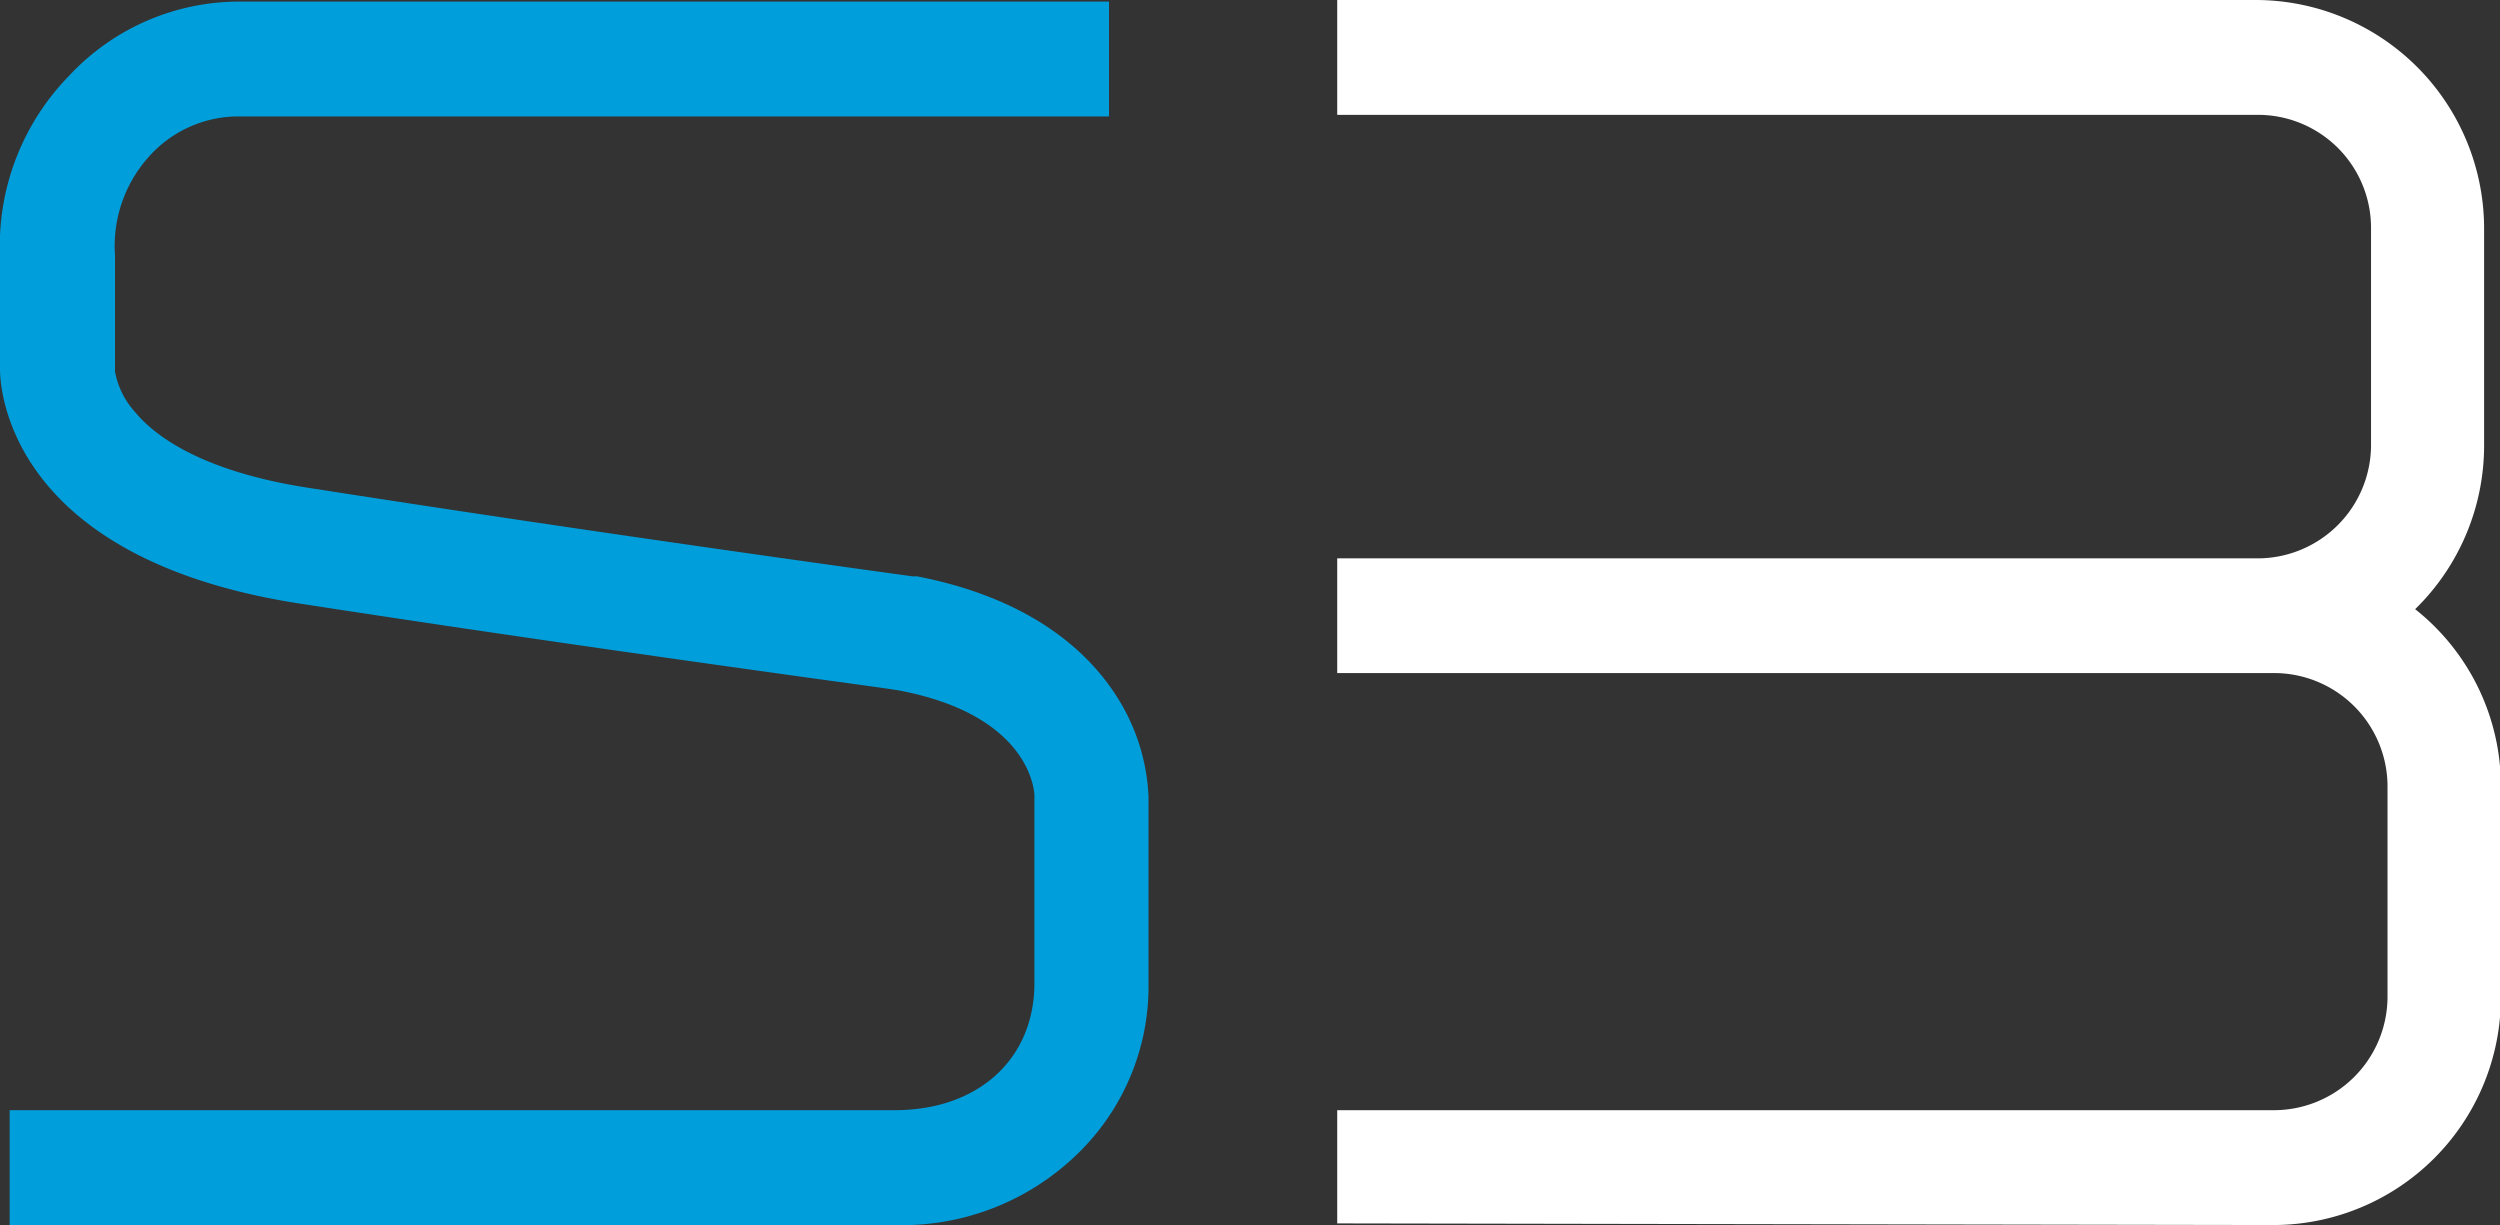 <svg xmlns="http://www.w3.org/2000/svg" viewBox="0 0 168.26 82.45"><rect x="0" y="0" width="168.26" height="82.45" fill="#333333" stroke="none"/><defs><style>.cls-1{fill:#fff;}.cls-2{fill:#009fdc;}</style></defs><g id="レイヤー_2" data-name="レイヤー 2"><g id="レイヤー_1-2" data-name="レイヤー 1"><path class="cls-1" d="M162.55,41a15.4,15.4,0,0,0,4.64-11V15.43A15.39,15.39,0,0,0,151.87,0H90V7.73h61.89a7.61,7.61,0,0,1,7.69,7.7V30a7.64,7.64,0,0,1-7.69,7.58H90v7.72h63a7.64,7.64,0,0,1,7.69,7.58V67.13a7.65,7.65,0,0,1-7.69,7.59H90v7.62l63,.11a15.33,15.33,0,0,0,15.32-15.32V52.89A15.2,15.2,0,0,0,162.55,41Z"/><path class="cls-2" d="M75.2,46.94c-1.8-2.87-5.59-6.62-13.48-8.15l-.3,0C60.62,38.68,41,36,21.07,32.88c-7.26-1.07-10.57-3.43-12-5.17A5.52,5.52,0,0,1,7.74,25V17.2a9,9,0,0,1,2.47-6.86,8.08,8.08,0,0,1,5.55-2.5H74.64V.11H15.75a15.67,15.67,0,0,0-11.11,5A16.39,16.39,0,0,0,0,17.25v7.6c0,1.28.56,12.61,19.84,15.72C34.17,42.79,48,44.72,55.4,45.75c2.85.39,4.63.64,5,.7,9,1.66,9.22,6.87,9.22,7.09V66.17c0,5.11-3.78,8.55-9.4,8.55H.65v7.73H60.18A16.92,16.92,0,0,0,72.3,77.87a15.7,15.7,0,0,0,5-11.7V53.64A13.56,13.56,0,0,0,75.2,46.94Z"/></g></g></svg>